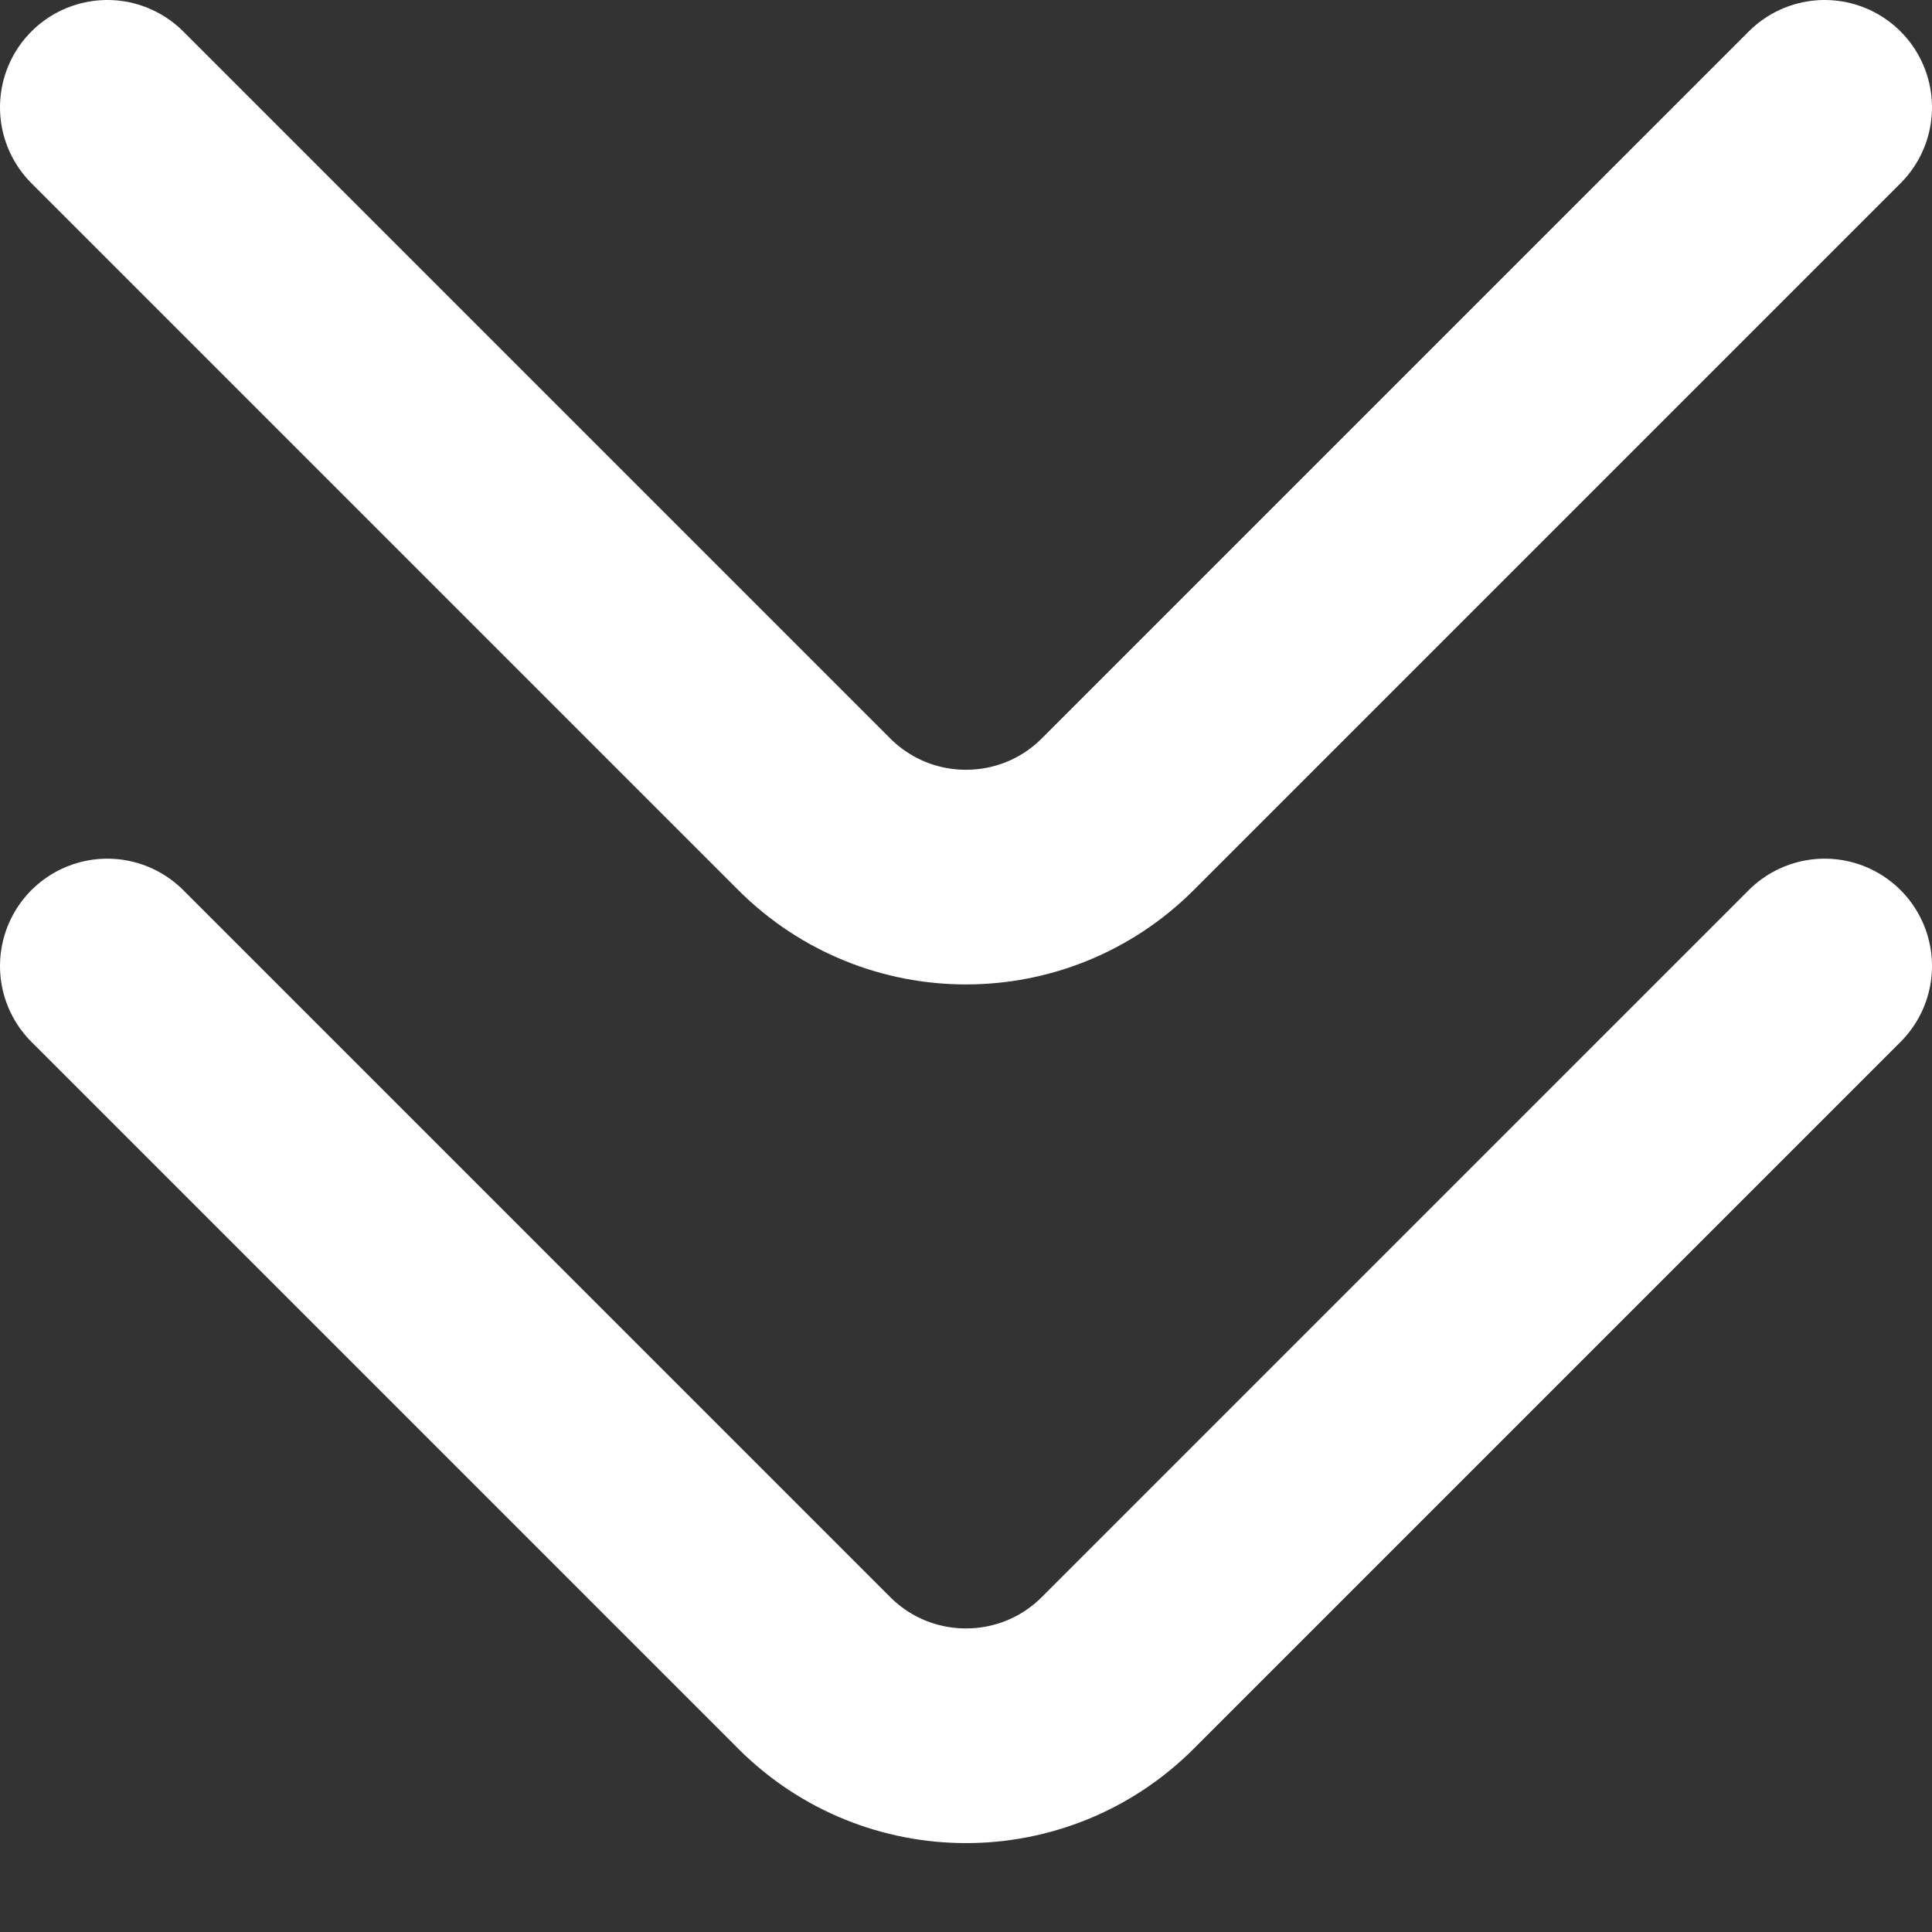 <svg width="18" height="18" viewBox="0 0 18 18" fill="none" xmlns="http://www.w3.org/2000/svg">
<rect x="0" y="0" width="18" height="18" fill="#333333" stroke="none"/>
<path d="M1 9L7.586 15.586C8.367 16.367 9.633 16.367 10.414 15.586L17 9" stroke="white" stroke-width="2" stroke-linecap="round"/>
<path d="M1 1L7.586 7.586C8.367 8.367 9.633 8.367 10.414 7.586L17 1" stroke="white" stroke-width="2" stroke-linecap="round"/>
</svg>

